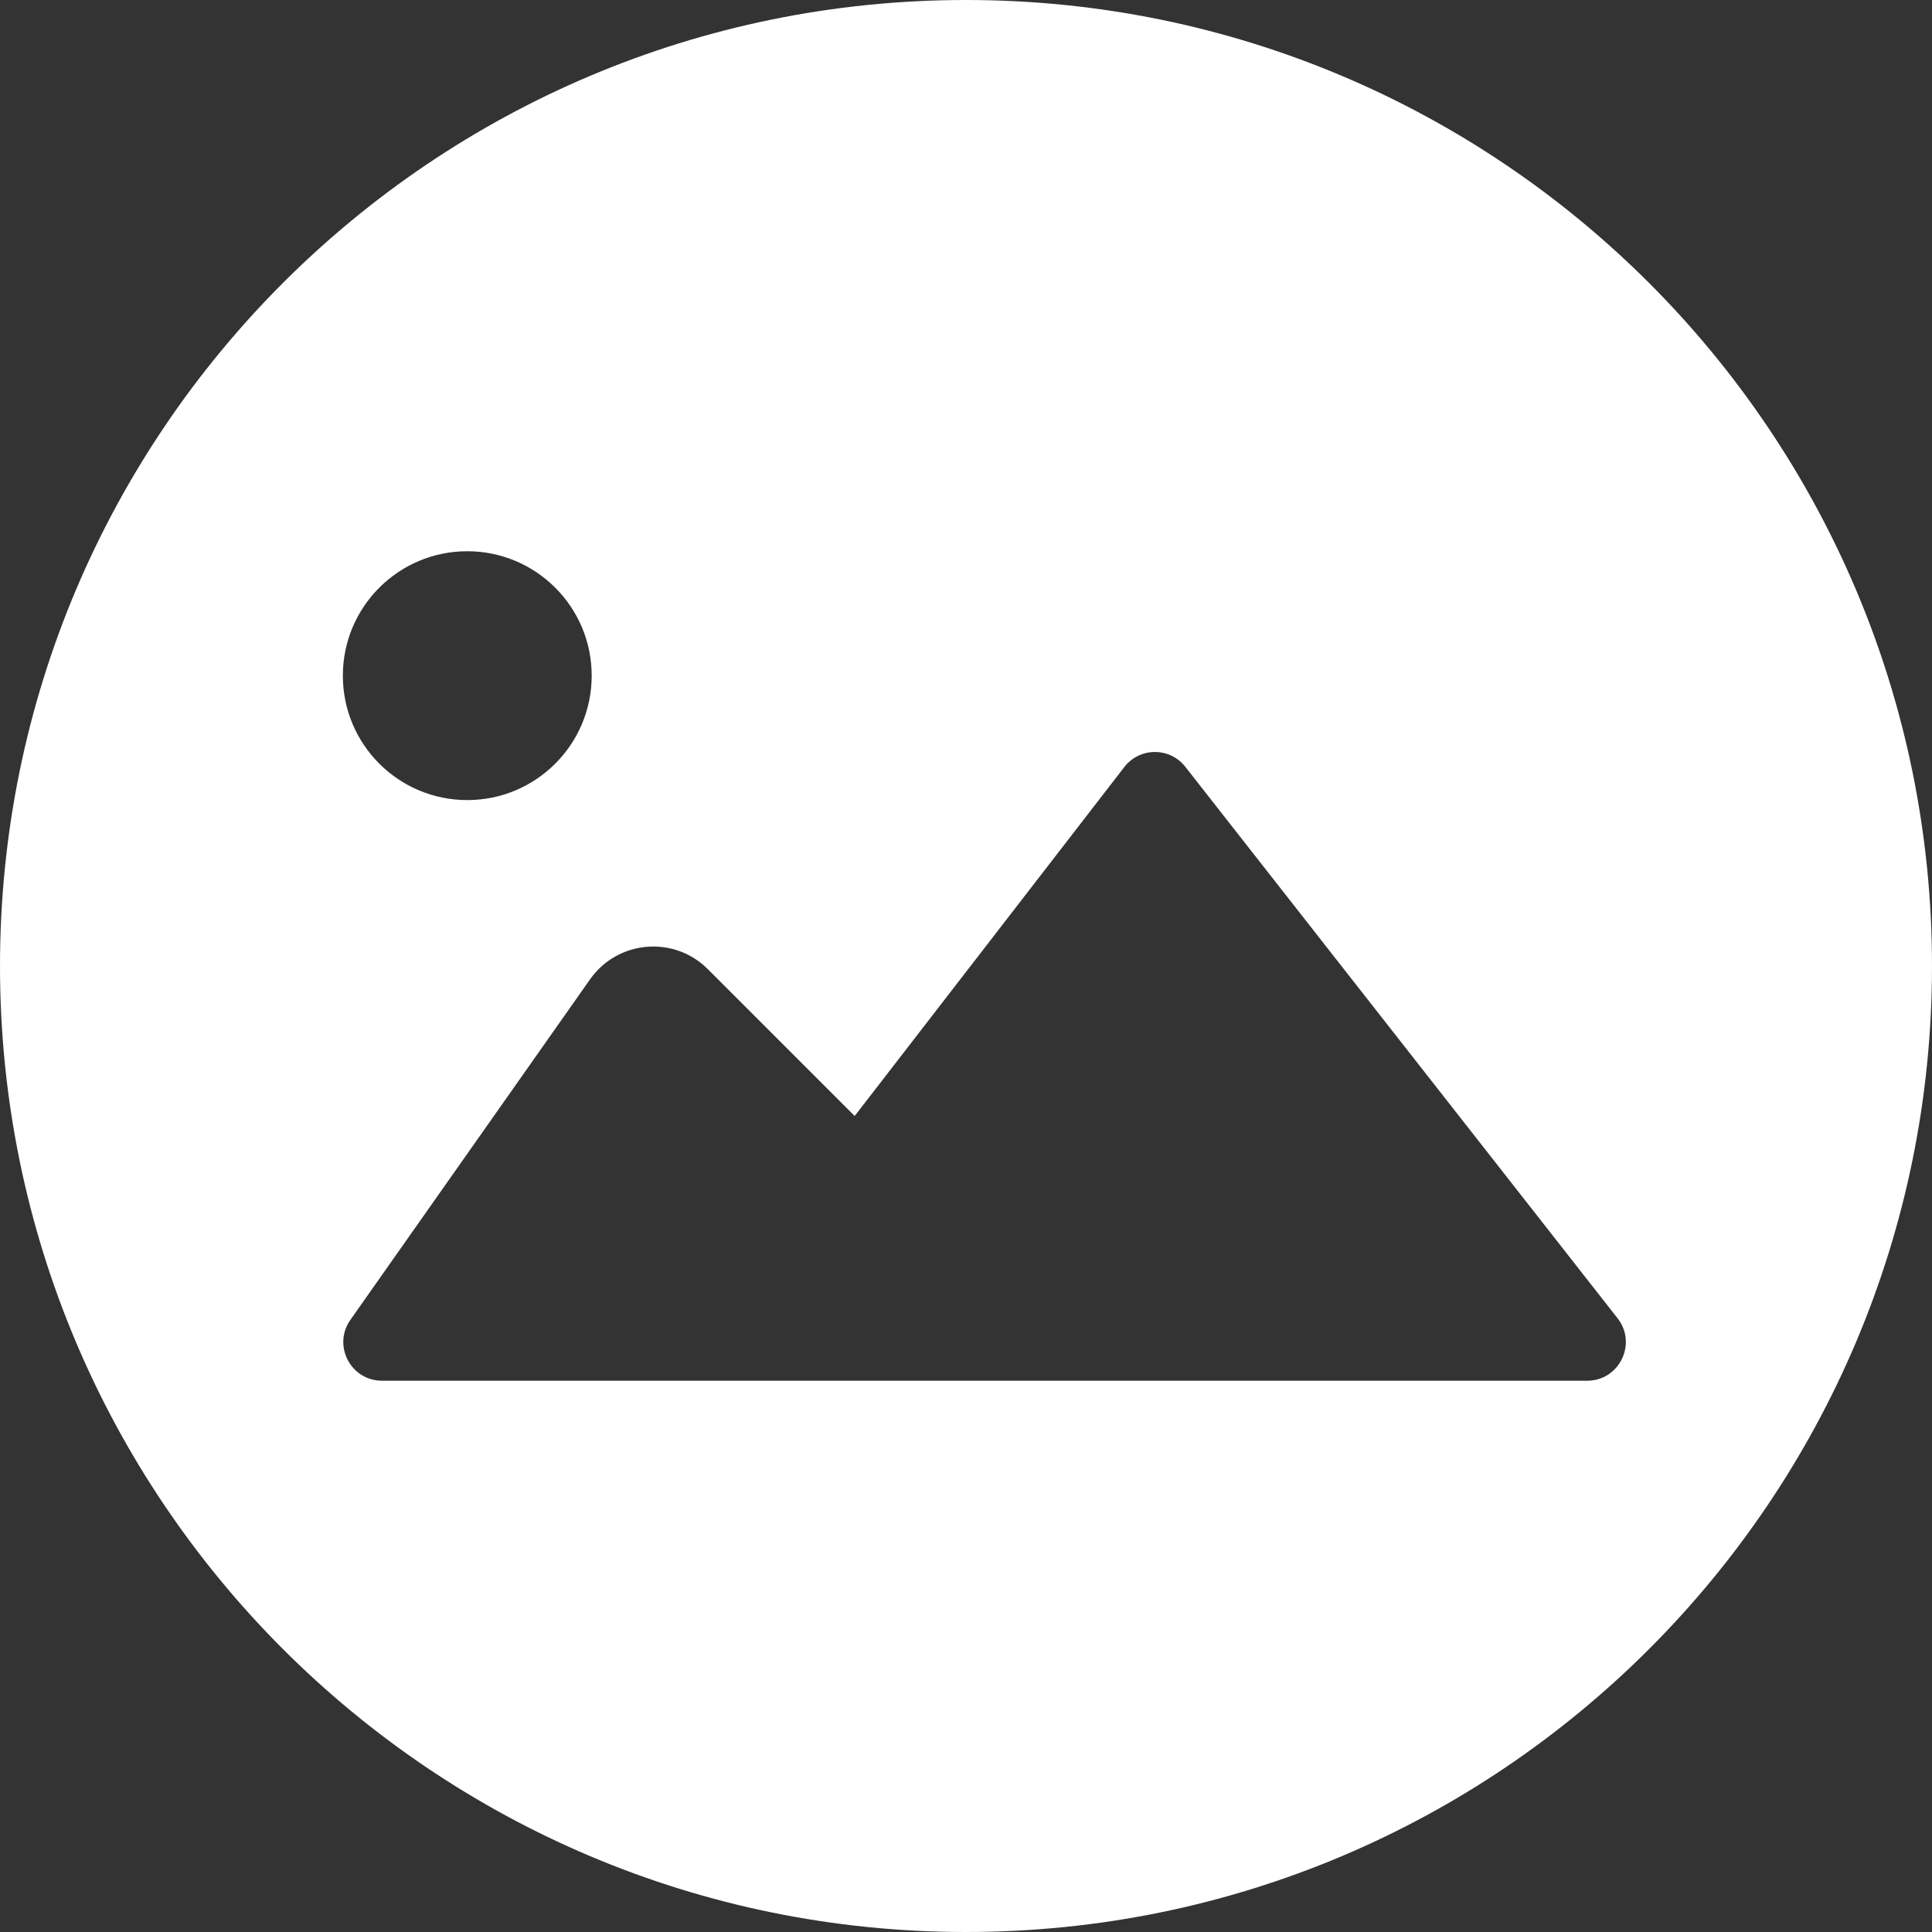 <svg width="50" height="50" viewBox="0 0 50 50" fill="none" xmlns="http://www.w3.org/2000/svg">
<rect x="0" y="0" width="50" height="50" fill="#333333" stroke="none"/>
<path fill-rule="evenodd" clip-rule="evenodd" d="M25 0C11.193 0 0 11.193 0 25C0 38.807 11.193 50 25 50C38.807 50 50 38.807 50 25C50 11.193 38.807 0 25 0ZM15.313 17.486C15.313 19.265 13.871 20.706 12.093 20.706C10.314 20.706 8.873 19.265 8.873 17.486C8.873 15.708 10.314 14.266 12.093 14.266C13.871 14.266 15.313 15.708 15.313 17.486ZM15.27 25.346L9.068 34.158C8.602 34.82 9.076 35.733 9.886 35.733H41.075C41.909 35.733 42.377 34.773 41.862 34.116L30.676 19.845C30.274 19.332 29.497 19.334 29.098 19.85L22.119 28.882L18.319 25.082C17.441 24.204 15.984 24.33 15.27 25.346Z" fill="white"/>
</svg>
